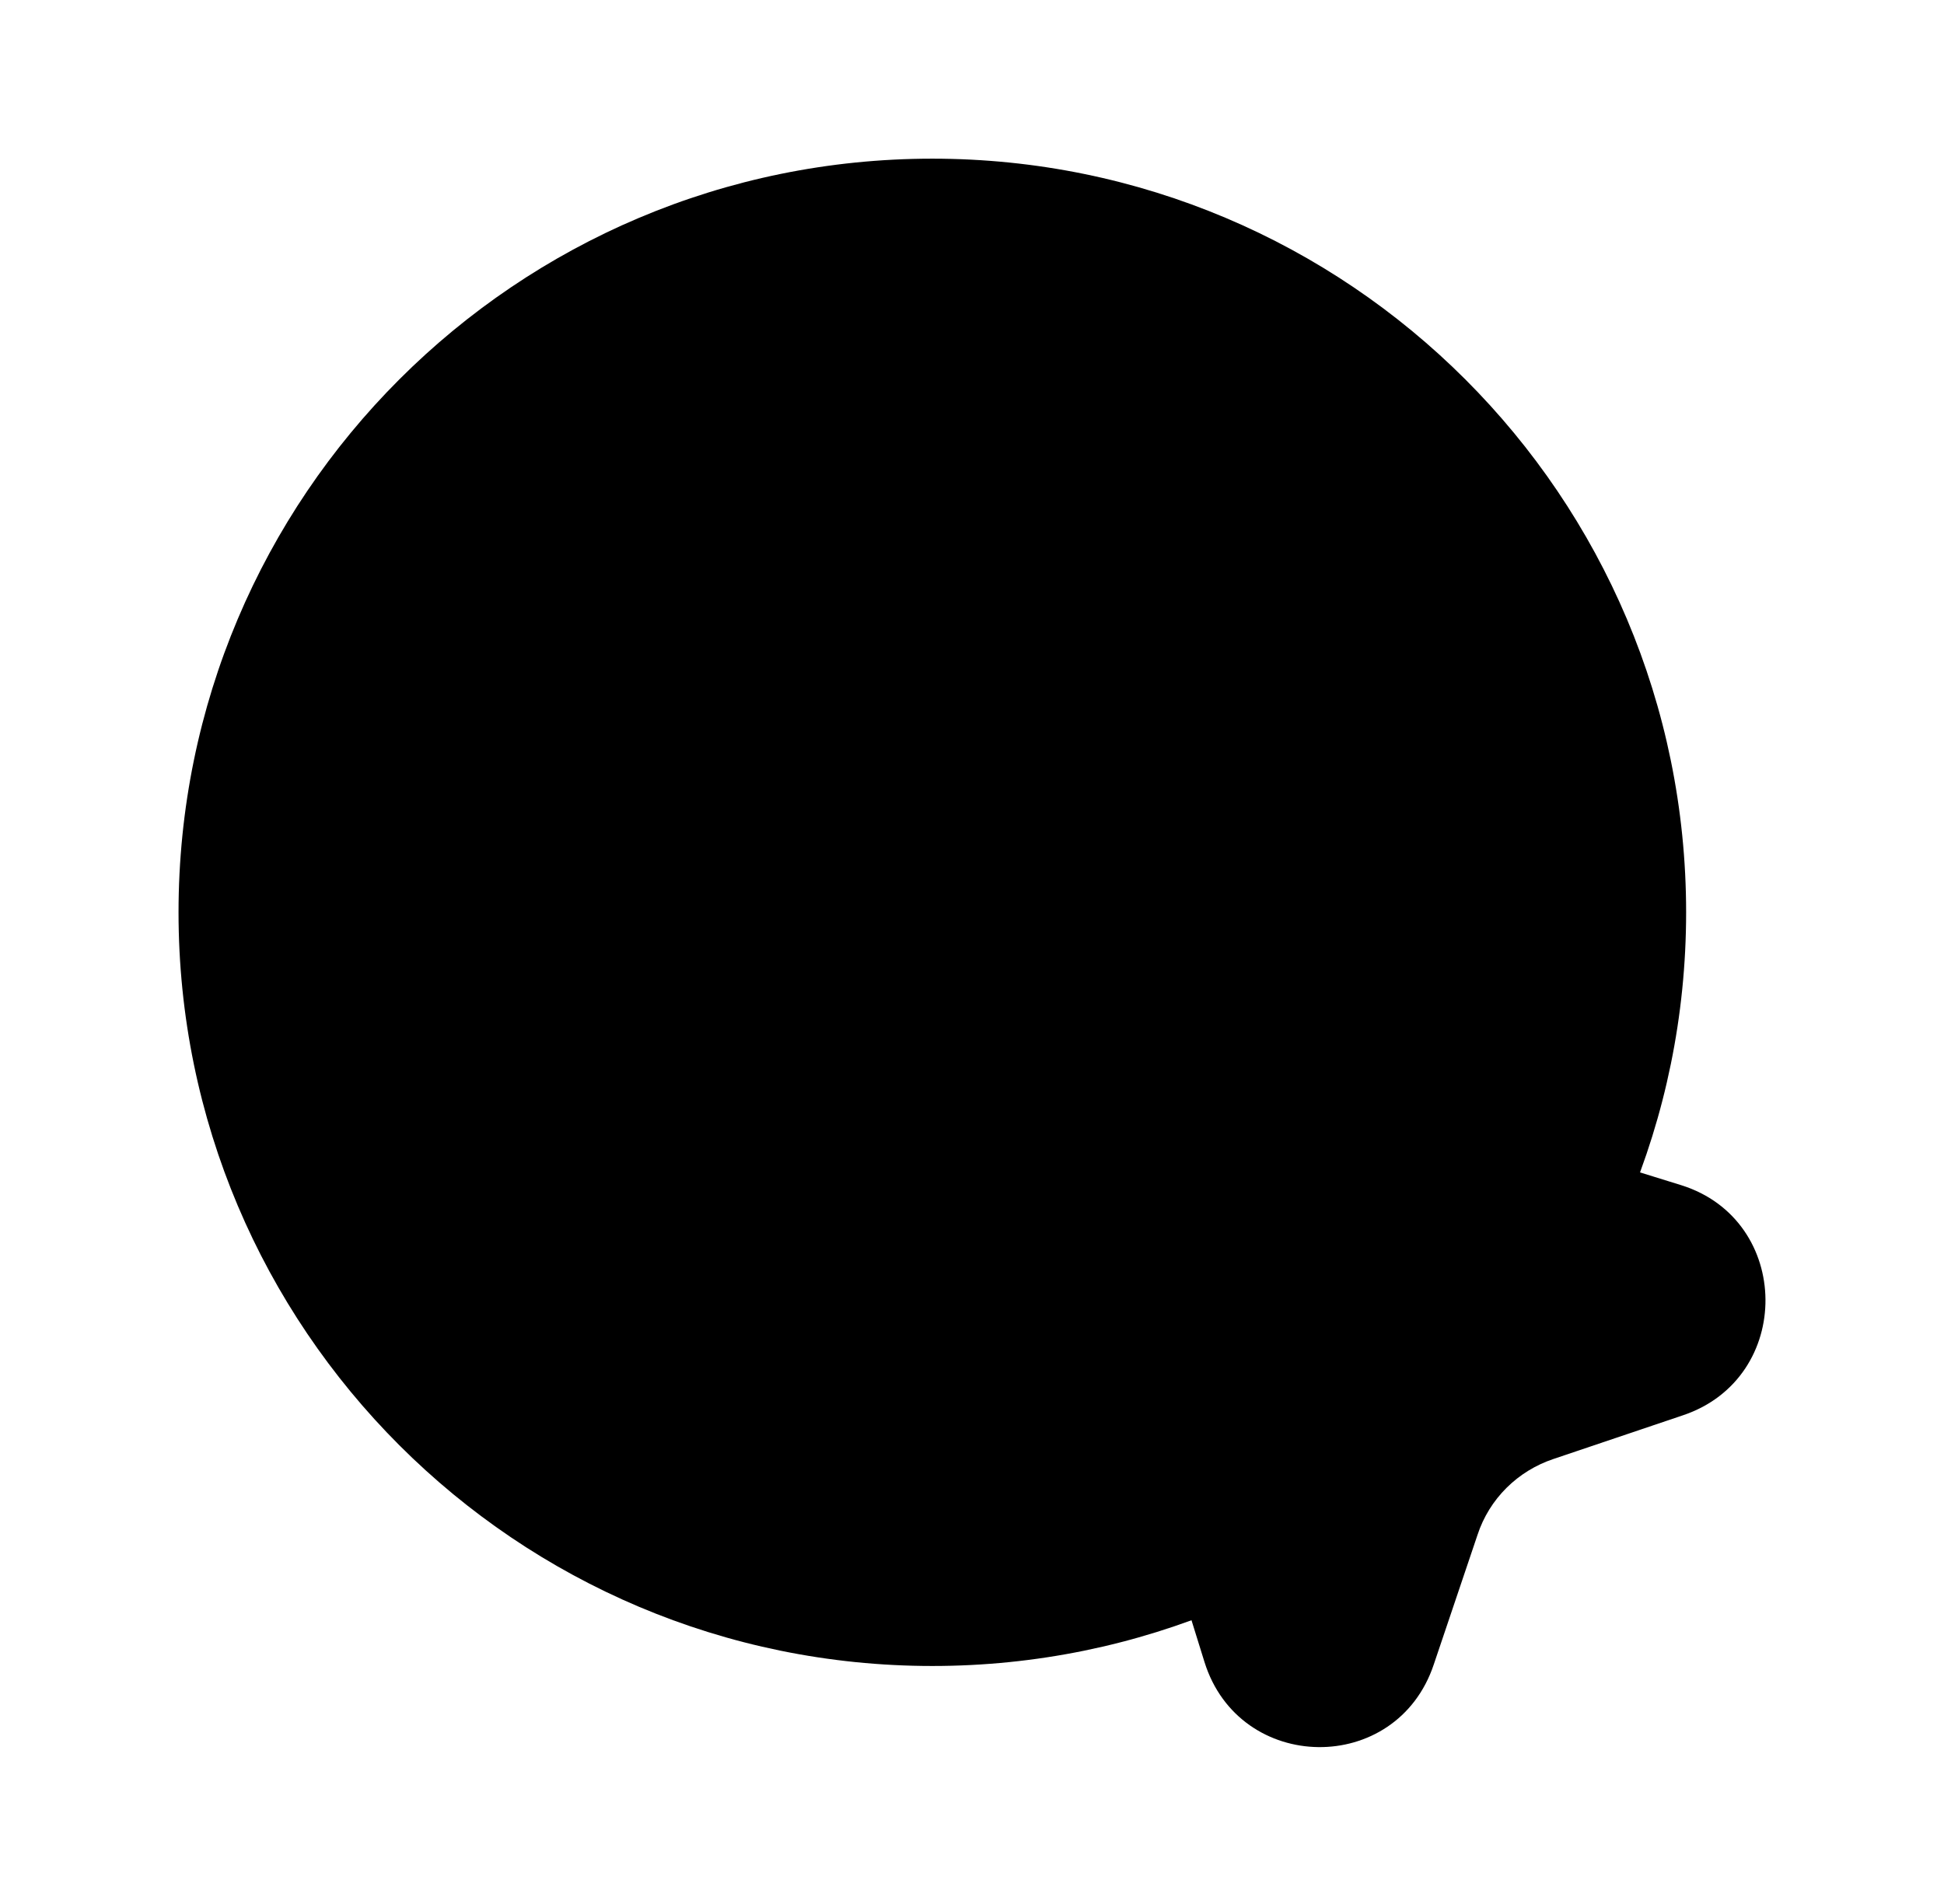 <svg width="49" height="48" viewBox="0 0 49 48" fill="none" xmlns="http://www.w3.org/2000/svg">
<path d="M42.42 35.68L39.16 36.78C38.26 37.08 37.54 37.78 37.24 38.7L36.14 41.96C35.2 44.78 31.24 44.72 30.36 41.9L26.66 30C25.94 27.64 28.12 25.44 30.46 26.18L42.38 29.88C45.18 30.76 45.22 34.74 42.42 35.68Z" fill="url(#paint0_linear_41_140)" style=""/>
<path opacity="0.4" d="M23.5 42C33.993 42 42.5 33.493 42.5 23C42.5 12.507 33.993 4 23.5 4C13.007 4 4.5 12.507 4.5 23C4.5 33.493 13.007 42 23.5 42Z" fill="url(#paint1_linear_41_140)" style=""/>
<defs>
<linearGradient id="paint0_linear_41_140" x1="35.51" y1="26.034" x2="35.51" y2="44.045" gradientUnits="userSpaceOnUse">
<stop stop-color="#7A51C3" style="stop-color:#7A51C3;stop-color:color(display-p3 0.478 0.318 0.765);stop-opacity:1;"/>
<stop offset="1" stop-color="#2B1B90" style="stop-color:#2B1B90;stop-color:color(display-p3 0.169 0.106 0.565);stop-opacity:1;"/>
</linearGradient>
<linearGradient id="paint1_linear_41_140" x1="23.5" y1="4" x2="23.5" y2="42" gradientUnits="userSpaceOnUse">
<stop stop-color="#7A51C3" style="stop-color:#7A51C3;stop-color:color(display-p3 0.478 0.318 0.765);stop-opacity:1;"/>
<stop offset="1" stop-color="#2B1B90" style="stop-color:#2B1B90;stop-color:color(display-p3 0.169 0.106 0.565);stop-opacity:1;"/>
</linearGradient>
</defs>
</svg>
